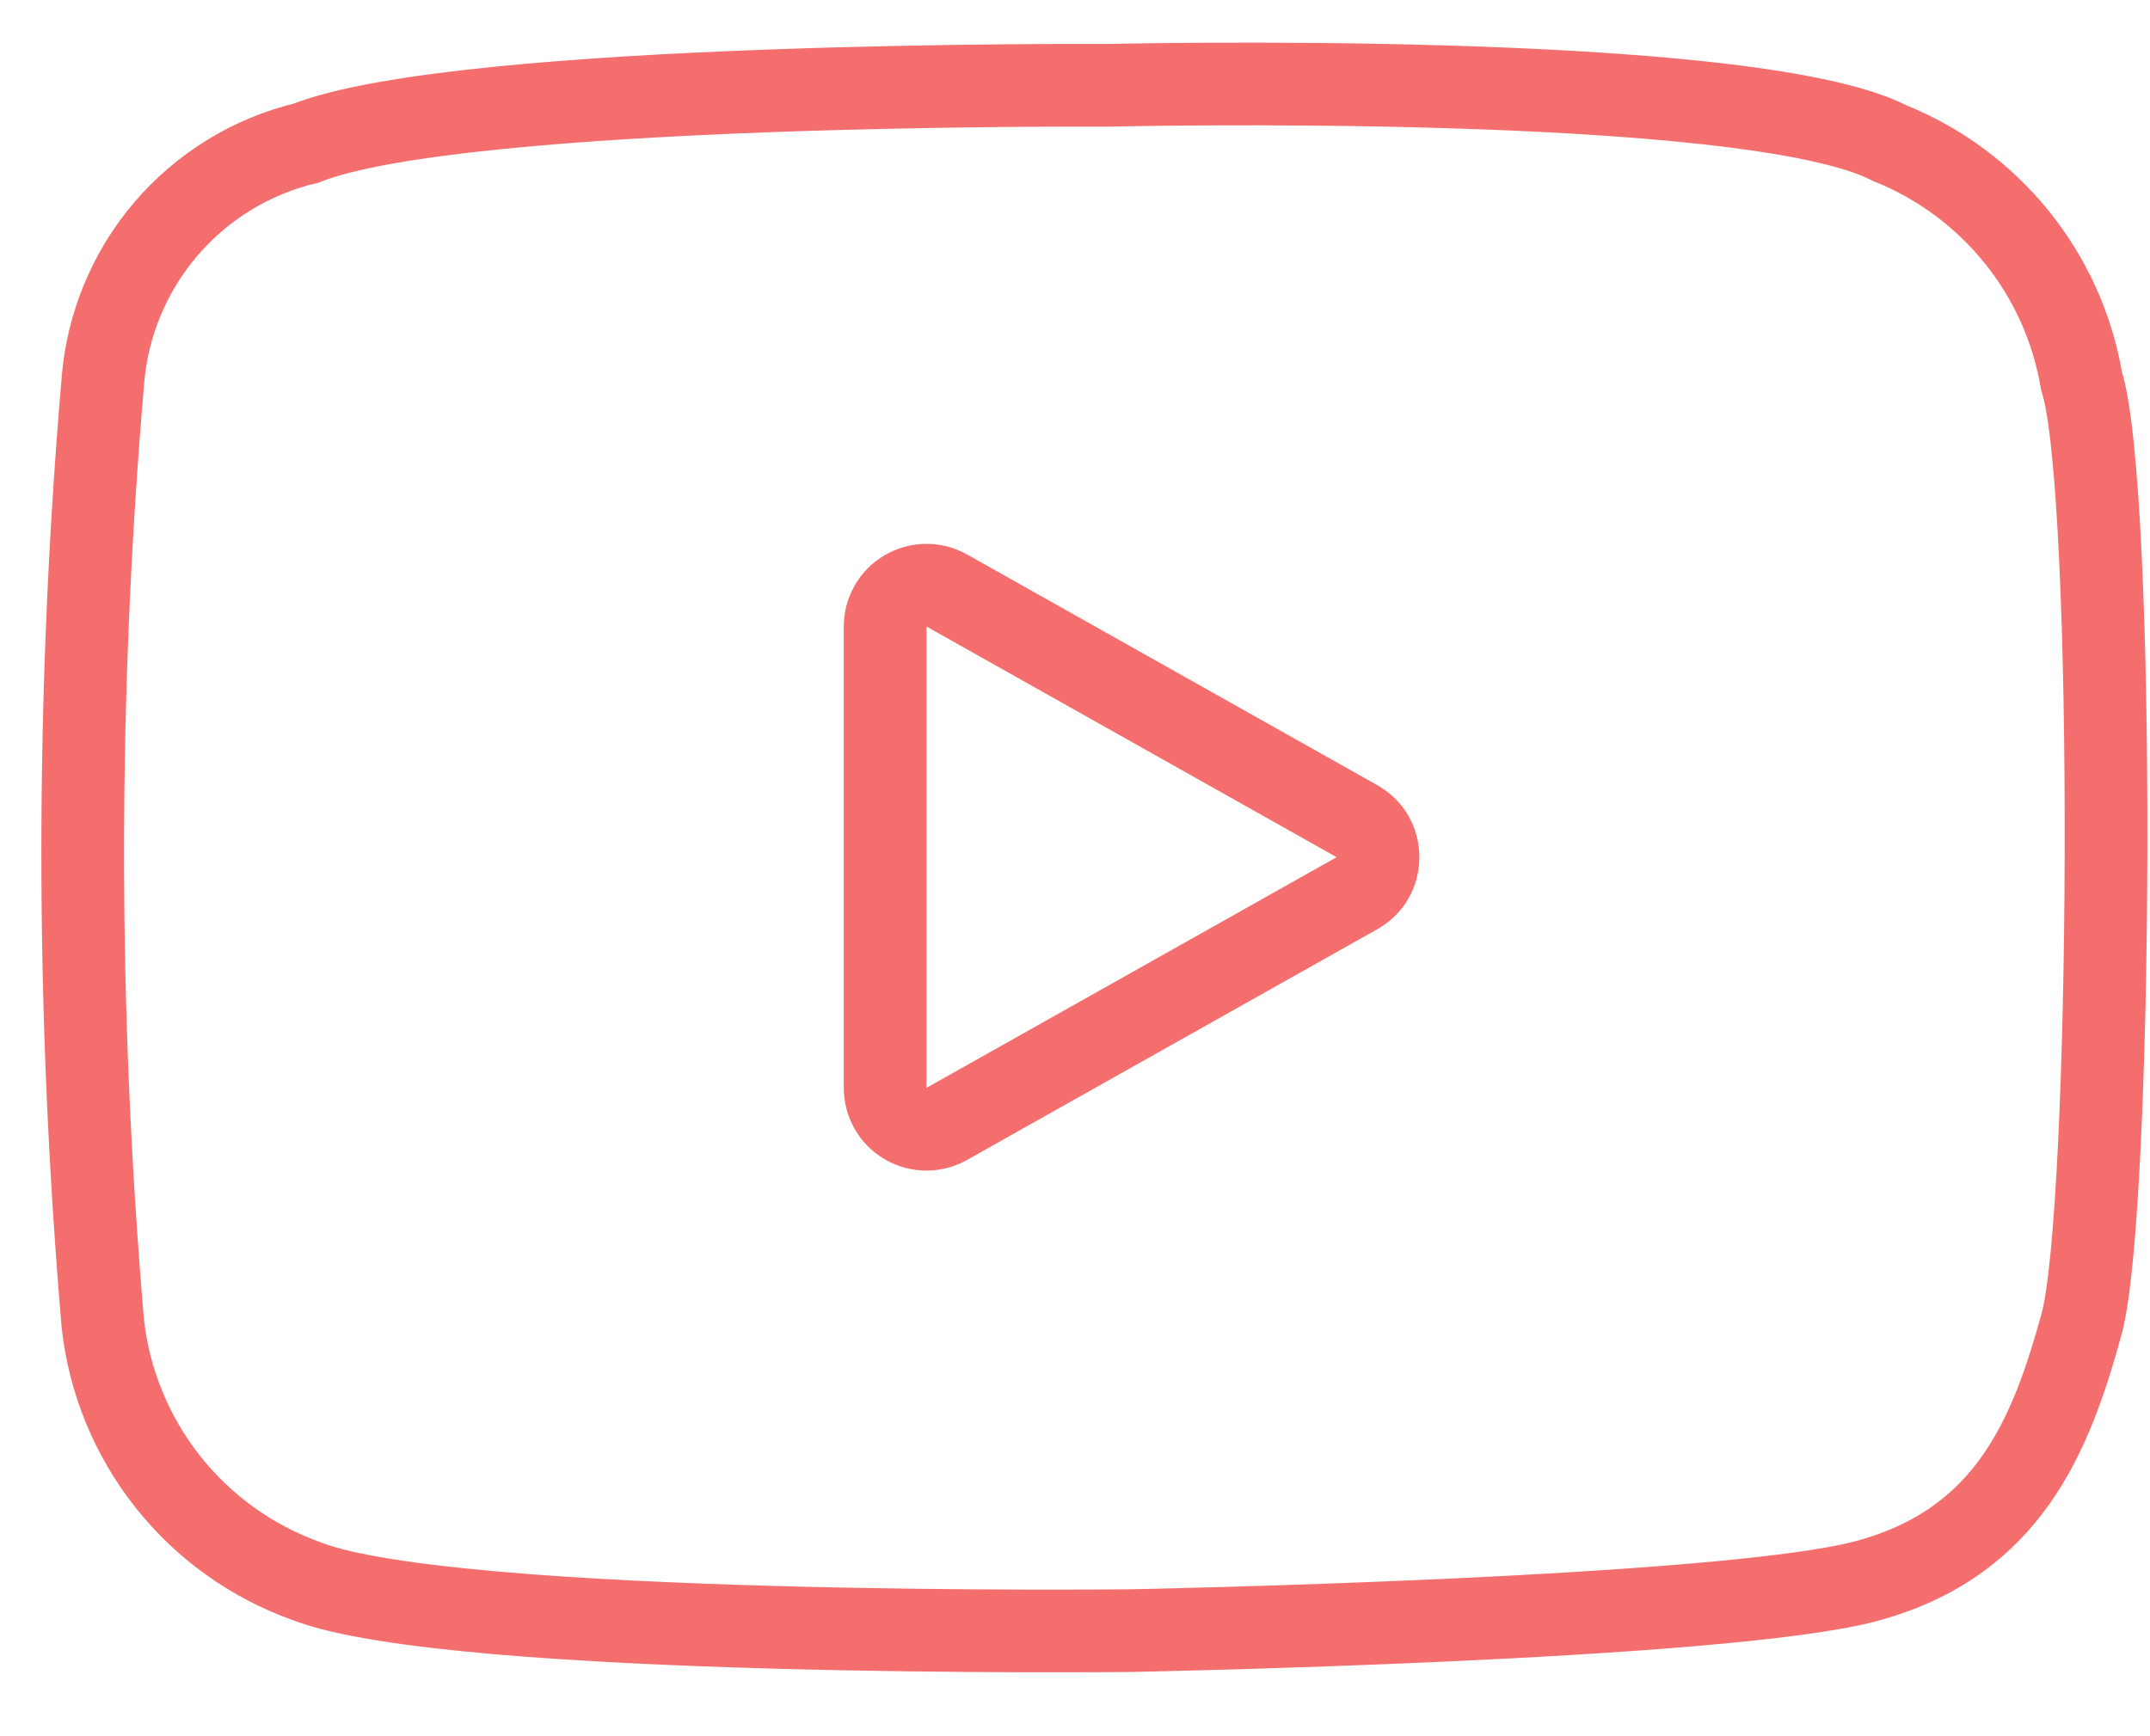 <svg width="26" height="21" viewBox="0 0 26 21" fill="none" xmlns="http://www.w3.org/2000/svg">
<path d="M16.164 10.368L11.204 7.578V13.158L16.164 10.368ZM17.164 10.368C17.165 10.546 17.118 10.721 17.029 10.874C16.939 11.028 16.809 11.154 16.654 11.24L11.694 14.03C11.542 14.116 11.37 14.16 11.195 14.159C11.021 14.157 10.85 14.11 10.699 14.022C10.548 13.934 10.423 13.807 10.336 13.656C10.25 13.505 10.204 13.333 10.204 13.158V7.578C10.204 7.404 10.25 7.232 10.336 7.081C10.423 6.929 10.548 6.803 10.699 6.715C10.85 6.627 11.021 6.58 11.195 6.578C11.37 6.577 11.542 6.621 11.694 6.706L16.654 9.496C16.809 9.583 16.939 9.709 17.029 9.862C17.118 10.016 17.165 10.191 17.164 10.368Z" fill="#F46E6E"/>
<path d="M13.393 1.032C13.393 1.032 21.137 0.846 22.854 1.732C23.454 1.973 23.982 2.364 24.388 2.867C24.794 3.37 25.064 3.969 25.172 4.607C25.59 5.907 25.544 14.671 25.172 16.016C24.802 17.361 24.291 18.659 22.573 19.123C20.854 19.587 13.672 19.723 13.672 19.723C13.672 19.723 5.464 19.815 3.702 19.123C3.042 18.886 2.463 18.47 2.028 17.921C1.594 17.371 1.322 16.712 1.244 16.016C0.919 12.219 0.919 8.402 1.244 4.606C1.298 3.928 1.565 3.286 2.006 2.769C2.448 2.253 3.041 1.889 3.702 1.731C5.603 0.982 13.393 1.032 13.393 1.032Z" stroke="#F46E6E"/>
</svg>

